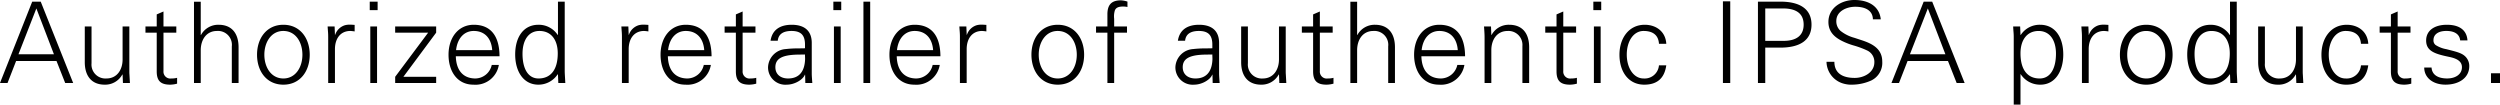 <svg xmlns="http://www.w3.org/2000/svg" width="532.92" height="22.296" viewBox="0 0 532.92 22.296"><path d="M7.08-17.328.216,0H1.824L3.648-4.68h8.616L14.112,0h1.7L8.9-17.328Zm.888,1.44L11.712-6.12H4.152ZM18.288-4.44c0,2.9,1.416,4.8,4.248,4.8A4.143,4.143,0,0,0,26.3-1.824l.048.048L26.424,0h1.488l-.1-1.8c-.024-.288-.024-.552-.024-.744v-9.5h-1.44v7.032C26.352-2.88,25.2-.96,22.9-.96A2.969,2.969,0,0,1,19.728-4.2v-7.848h-1.44Zm16.776-10.8-1.44.624v2.568h-2.4v1.32h2.4v8.256c0,2.064.888,2.832,2.88,2.832A5.829,5.829,0,0,0,37.968.144V-1.1a4.759,4.759,0,0,1-1.224.144,1.47,1.47,0,0,1-1.68-1.584v-8.184H37.8v-1.32H35.064ZM41.568,0h1.44V-6.96c0-2.328,1.248-4.128,3.456-4.128A2.961,2.961,0,0,1,49.632-7.8V0h1.44V-7.608c0-2.952-1.44-4.8-4.248-4.8a4.168,4.168,0,0,0-3.768,2.184h-.048v-7.1h-1.44ZM60.624-12.408c-3.552,0-5.616,2.856-5.616,6.384,0,3.552,2.064,6.384,5.616,6.384S66.24-2.5,66.24-6.024,64.176-12.408,60.624-12.408ZM56.568-6.024c0-2.688,1.488-5.064,4.032-5.064,2.688,0,4.08,2.448,4.08,5.064,0,2.736-1.512,5.064-4.056,5.064C58.032-.96,56.568-3.336,56.568-6.024Zm18.264-6.408a3.72,3.72,0,0,0-1.08.12,3.168,3.168,0,0,0-2.088,2.04h-.048l-.072-1.776H70.056c.072,1.2.12,1.344.12,2.28V0h1.44V-7.2c0-2.208,1.128-3.888,3.288-3.888a8.9,8.9,0,0,1,.912.1v-1.392C75.384-12.408,75.072-12.432,74.832-12.432Zm4.2-4.9v1.8h1.68v-1.8ZM79.152,0h1.44V-12.048h-1.44Zm5.3-12.048v1.32h7.032L84.456-1.32V0h8.736V-1.32H86.208l6.984-9.408v-1.32Zm16.752-.36c-3.288,0-5.376,2.736-5.376,6.384,0,3.624,1.92,6.384,5.3,6.384a5.048,5.048,0,0,0,5.424-4.2h-1.512a3.625,3.625,0,0,1-3.48,2.88c-2.568,0-4.1-1.68-4.176-4.728H106.7C106.68-10.128,104.736-12.408,101.208-12.408Zm-3.768,5.4c.288-2.568,1.752-4.08,3.768-4.08,2.3,0,3.744,1.512,3.936,4.08Zm21.72-3.264-.048.048a4.812,4.812,0,0,0-4.128-2.184c-3.12,0-4.944,2.568-4.944,6.336,0,3.6,1.752,6.432,4.944,6.432a4.894,4.894,0,0,0,4.128-2.232l.048.1L119.232,0h1.488c0-.216-.024-.336-.024-.5-.072-1.248-.1-1.68-.1-2.04V-17.328h-1.44ZM111.6-6.216c0-2.952,1.32-4.872,3.6-4.872,2.568,0,3.912,1.968,3.912,4.776,0,3.408-1.44,5.352-4.1,5.352C112.728-.96,111.6-3.144,111.6-6.216Zm25.848-6.216a3.72,3.72,0,0,0-1.08.12,3.168,3.168,0,0,0-2.088,2.04h-.048l-.072-1.776h-1.488c.072,1.2.12,1.344.12,2.28V0h1.44V-7.2c0-2.208,1.128-3.888,3.288-3.888a8.9,8.9,0,0,1,.912.1v-1.392C138-12.408,137.688-12.432,137.448-12.432Zm8.952.024c-3.288,0-5.376,2.736-5.376,6.384,0,3.624,1.92,6.384,5.3,6.384a5.048,5.048,0,0,0,5.424-4.2H150.24a3.625,3.625,0,0,1-3.48,2.88c-2.568,0-4.1-1.68-4.176-4.728H151.9C151.872-10.128,149.928-12.408,146.4-12.408Zm-3.768,5.4c.288-2.568,1.752-4.08,3.768-4.08,2.3,0,3.744,1.512,3.936,4.08ZM158.52-15.24l-1.44.624v2.568h-2.4v1.32h2.4v8.256c0,2.064.888,2.832,2.88,2.832a5.829,5.829,0,0,0,1.464-.216V-1.1A4.759,4.759,0,0,1,160.2-.96a1.47,1.47,0,0,1-1.68-1.584v-8.184h2.736v-1.32H158.52Zm10.464,2.832c-2.568,0-4.176,1.152-4.512,3.408h1.536q.216-2.088,2.952-2.088c2.04,0,2.856.96,2.856,2.9v.792l-1.3.024a22.868,22.868,0,0,0-2.808.144,4.027,4.027,0,0,0-3.768,3.864A3.685,3.685,0,0,0,167.952.36c1.608,0,3.432-1.032,3.84-2.136h.048L171.888,0h1.488c-.072-.936-.12-1.584-.12-1.992V-8.544C173.256-10.968,171.864-12.408,168.984-12.408ZM165.5-3.36c0-1.8,1.392-2.64,4.872-2.688l1.44-.024c0,.36.024.672.024.984-.1,3-1.584,4.128-3.624,4.128C166.632-.96,165.5-1.824,165.5-3.36Zm12.36-13.968v1.8h1.68v-1.8ZM177.984,0h1.44V-12.048h-1.44Zm6.288,0h1.44V-17.328h-1.44Zm10.92-12.408c-3.288,0-5.376,2.736-5.376,6.384,0,3.624,1.92,6.384,5.3,6.384a5.048,5.048,0,0,0,5.424-4.2h-1.512a3.625,3.625,0,0,1-3.48,2.88c-2.568,0-4.1-1.68-4.176-4.728h9.312C200.664-10.128,198.72-12.408,195.192-12.408Zm-3.768,5.4c.288-2.568,1.752-4.08,3.768-4.08,2.3,0,3.744,1.512,3.936,4.08ZM209.5-12.432a3.72,3.72,0,0,0-1.08.12,3.168,3.168,0,0,0-2.088,2.04h-.048l-.072-1.776H204.72c.072,1.2.12,1.344.12,2.28V0h1.44V-7.2c0-2.208,1.128-3.888,3.288-3.888a8.9,8.9,0,0,1,.912.1v-1.392C210.048-12.408,209.736-12.432,209.5-12.432Zm16.2.024c-3.552,0-5.616,2.856-5.616,6.384,0,3.552,2.064,6.384,5.616,6.384s5.616-2.856,5.616-6.384S229.248-12.408,225.7-12.408ZM221.64-6.024c0-2.688,1.488-5.064,4.032-5.064,2.688,0,4.08,2.448,4.08,5.064,0,2.736-1.512,5.064-4.056,5.064C223.1-.96,221.64-3.336,221.64-6.024Zm17.52-11.592c-2.064,0-2.88,1.008-2.88,2.976v2.592h-2.424v1.32h2.424V0h1.44V-10.728h2.736v-1.32H237.72V-13.68a4.361,4.361,0,0,1,.144-1.776c.24-.6.768-.84,1.8-.84a4.251,4.251,0,0,1,.888.1v-1.152A5.3,5.3,0,0,0,239.16-17.616Zm16.656,5.208c-2.568,0-4.176,1.152-4.512,3.408h1.536q.216-2.088,2.952-2.088c2.04,0,2.856.96,2.856,2.9v.792l-1.3.024a22.868,22.868,0,0,0-2.808.144,4.027,4.027,0,0,0-3.768,3.864A3.685,3.685,0,0,0,254.784.36c1.608,0,3.432-1.032,3.84-2.136h.048L258.72,0h1.488c-.072-.936-.12-1.584-.12-1.992V-8.544C260.088-10.968,258.7-12.408,255.816-12.408Zm-3.48,9.048c0-1.8,1.392-2.64,4.872-2.688l1.44-.024c0,.36.024.672.024.984-.1,3-1.584,4.128-3.624,4.128C253.464-.96,252.336-1.824,252.336-3.36Zm12.456-1.08c0,2.9,1.416,4.8,4.248,4.8a4.143,4.143,0,0,0,3.768-2.184l.048.048L272.928,0h1.488l-.1-1.8c-.024-.288-.024-.552-.024-.744v-9.5h-1.44v7.032c0,2.136-1.152,4.056-3.456,4.056a2.969,2.969,0,0,1-3.168-3.24v-7.848h-1.44Zm16.776-10.8-1.44.624v2.568h-2.4v1.32h2.4v8.256c0,2.064.888,2.832,2.88,2.832a5.829,5.829,0,0,0,1.464-.216V-1.1a4.759,4.759,0,0,1-1.224.144,1.47,1.47,0,0,1-1.68-1.584v-8.184H284.3v-1.32h-2.736ZM288.072,0h1.44V-6.96c0-2.328,1.248-4.128,3.456-4.128A2.961,2.961,0,0,1,296.136-7.8V0h1.44V-7.608c0-2.952-1.44-4.8-4.248-4.8a4.169,4.169,0,0,0-3.768,2.184h-.048v-7.1h-1.44Zm18.96-12.408c-3.288,0-5.376,2.736-5.376,6.384,0,3.624,1.92,6.384,5.3,6.384a5.048,5.048,0,0,0,5.424-4.2h-1.512a3.625,3.625,0,0,1-3.48,2.88c-2.568,0-4.1-1.68-4.176-4.728h9.312C312.5-10.128,310.56-12.408,307.032-12.408Zm-3.768,5.4c.288-2.568,1.752-4.08,3.768-4.08,2.3,0,3.744,1.512,3.936,4.08Zm18.672-5.4a4.143,4.143,0,0,0-3.768,2.184l-.048-.048-.072-1.776H316.56c.12,1.56.12,2.016.12,2.544V0h1.44V-6.984c0-2.328,1.272-4.1,3.456-4.1a2.974,2.974,0,0,1,3.168,3.216V0h1.44V-7.608C326.184-10.512,324.792-12.408,321.936-12.408Zm11.52-2.832-1.44.624v2.568h-2.4v1.32h2.4v8.256c0,2.064.888,2.832,2.88,2.832A5.829,5.829,0,0,0,336.36.144V-1.1a4.759,4.759,0,0,1-1.224.144,1.47,1.47,0,0,1-1.68-1.584v-8.184h2.736v-1.32h-2.736Zm6.408-2.088v1.8h1.68v-1.8ZM339.984,0h1.44V-12.048h-1.44Zm10.824-12.408c-3.312,0-5.376,2.784-5.376,6.384,0,3.7,1.992,6.384,5.28,6.384,2.76,0,4.32-1.368,4.7-4.128h-1.56A3.053,3.053,0,0,1,350.568-.96c-2.112,0-3.576-2.232-3.576-5.088,0-2.88,1.464-5.04,3.576-5.04,1.992,0,3.168.888,3.288,2.736h1.56C355.272-10.92,353.3-12.408,350.808-12.408Zm16.68-4.992V0h1.56V-17.4Zm7.464.072V0h1.56V-7.536H379.7c4.32,0,6.672-1.656,6.672-4.9,0-3.192-2.28-4.9-6.624-4.9Zm1.56,8.352v-6.912h3.768c2.952,0,4.416,1.176,4.416,3.456,0,2.3-1.536,3.456-4.272,3.456Zm19.008-8.712c-2.808,0-5.544,1.7-5.544,4.68,0,2.064,1.248,3.312,3.264,4.224a14.449,14.449,0,0,0,2.04.768,19.162,19.162,0,0,1,2.976,1.1,2.661,2.661,0,0,1,1.512,2.5c0,2.16-2.184,3.336-4.176,3.336-2.928,0-4.344-1.248-4.344-3.432h-1.68a4.936,4.936,0,0,0,3.144,4.488,6.009,6.009,0,0,0,2.4.384A10.131,10.131,0,0,0,399.1-.528a4.166,4.166,0,0,0,2.352-4.032c0-2.712-2.088-3.792-4.32-4.536l-1.608-.528a8.107,8.107,0,0,1-2.976-1.488,2.721,2.721,0,0,1-.888-2.112c0-2.064,2.184-3.024,4.032-3.024,2.4,0,3.744.96,3.768,2.688h1.68C400.824-16.488,398.352-17.688,395.52-17.688Zm14.76.36L403.416,0h1.608l1.824-4.68h8.616L417.312,0h1.7L412.1-17.328Zm.888,1.44,3.744,9.768h-7.56Zm23.952,3.48a4.79,4.79,0,0,0-4.152,2.184l-.048-.048-.072-1.776H429.36c.048,1.2.12,1.344.12,2.28V4.608h1.44v-6.48h.048a4.9,4.9,0,0,0,4.2,2.232c3.216,0,4.872-2.976,4.872-6.432C440.04-9.816,438.24-12.408,435.12-12.408Zm-4.2,6.1c0-2.9,1.416-4.776,3.864-4.776,2.424,0,3.7,2.016,3.7,4.848,0,2.976-1.08,5.28-3.48,5.28C432.36-.96,430.92-2.9,430.92-6.312Zm17.76-6.12a3.72,3.72,0,0,0-1.08.12,3.168,3.168,0,0,0-2.088,2.04h-.048l-.072-1.776H443.9c.072,1.2.12,1.344.12,2.28V0h1.44V-7.2c0-2.208,1.128-3.888,3.288-3.888a8.9,8.9,0,0,1,.912.1v-1.392C449.232-12.408,448.92-12.432,448.68-12.432Zm9.048.024c-3.552,0-5.616,2.856-5.616,6.384,0,3.552,2.064,6.384,5.616,6.384s5.616-2.856,5.616-6.384S461.28-12.408,457.728-12.408Zm-4.056,6.384c0-2.688,1.488-5.064,4.032-5.064,2.688,0,4.08,2.448,4.08,5.064,0,2.736-1.512,5.064-4.056,5.064C455.136-.96,453.672-3.336,453.672-6.024Zm21.912-4.248-.048.048a4.812,4.812,0,0,0-4.128-2.184c-3.12,0-4.944,2.568-4.944,6.336,0,3.6,1.752,6.432,4.944,6.432a4.894,4.894,0,0,0,4.128-2.232l.048.1L475.656,0h1.488c0-.216-.024-.336-.024-.5-.072-1.248-.1-1.68-.1-2.04V-17.328h-1.44Zm-7.56,4.056c0-2.952,1.32-4.872,3.6-4.872,2.568,0,3.912,1.968,3.912,4.776,0,3.408-1.44,5.352-4.1,5.352C469.152-.96,468.024-3.144,468.024-6.216Zm13.56,1.776c0,2.9,1.416,4.8,4.248,4.8A4.143,4.143,0,0,0,489.6-1.824l.048.048L489.72,0h1.488l-.1-1.8c-.024-.288-.024-.552-.024-.744v-9.5h-1.44v7.032c0,2.136-1.152,4.056-3.456,4.056a2.969,2.969,0,0,1-3.168-3.24v-7.848h-1.44Zm18.864-7.968c-3.312,0-5.376,2.784-5.376,6.384,0,3.7,1.992,6.384,5.28,6.384,2.76,0,4.32-1.368,4.7-4.128H503.5A3.053,3.053,0,0,1,500.208-.96c-2.112,0-3.576-2.232-3.576-5.088,0-2.88,1.464-5.04,3.576-5.04,1.992,0,3.168.888,3.288,2.736h1.56C504.912-10.92,502.944-12.408,500.448-12.408ZM511.32-15.24l-1.44.624v2.568h-2.4v1.32h2.4v8.256c0,2.064.888,2.832,2.88,2.832a5.828,5.828,0,0,0,1.464-.216V-1.1A4.759,4.759,0,0,1,513-.96a1.47,1.47,0,0,1-1.68-1.584v-8.184h2.736v-1.32H511.32Zm10.488,2.832c-2.616,0-4.416,1.2-4.416,3.36,0,2.328,2.016,2.88,4.968,3.5,1.728.36,2.664,1.008,2.664,2.184,0,1.512-1.368,2.4-3.144,2.4-2.064,0-3.24-.84-3.336-2.328h-1.56c0,2.16,1.848,3.648,4.536,3.648,2.9,0,5.064-1.464,5.064-3.936a2.821,2.821,0,0,0-1.056-2.256c-.792-.648-2.064-.912-3.816-1.368a6.214,6.214,0,0,1-2.3-.888,1.211,1.211,0,0,1-.456-1.056c0-1.248,1.1-1.944,2.736-1.944,1.824,0,2.832.744,2.952,2.016h1.56C526.056-11.184,524.592-12.408,521.808-12.408Zm9.408,10.344V0h1.92V-2.064Z" transform="translate(-0.216 17.688)"/></svg>